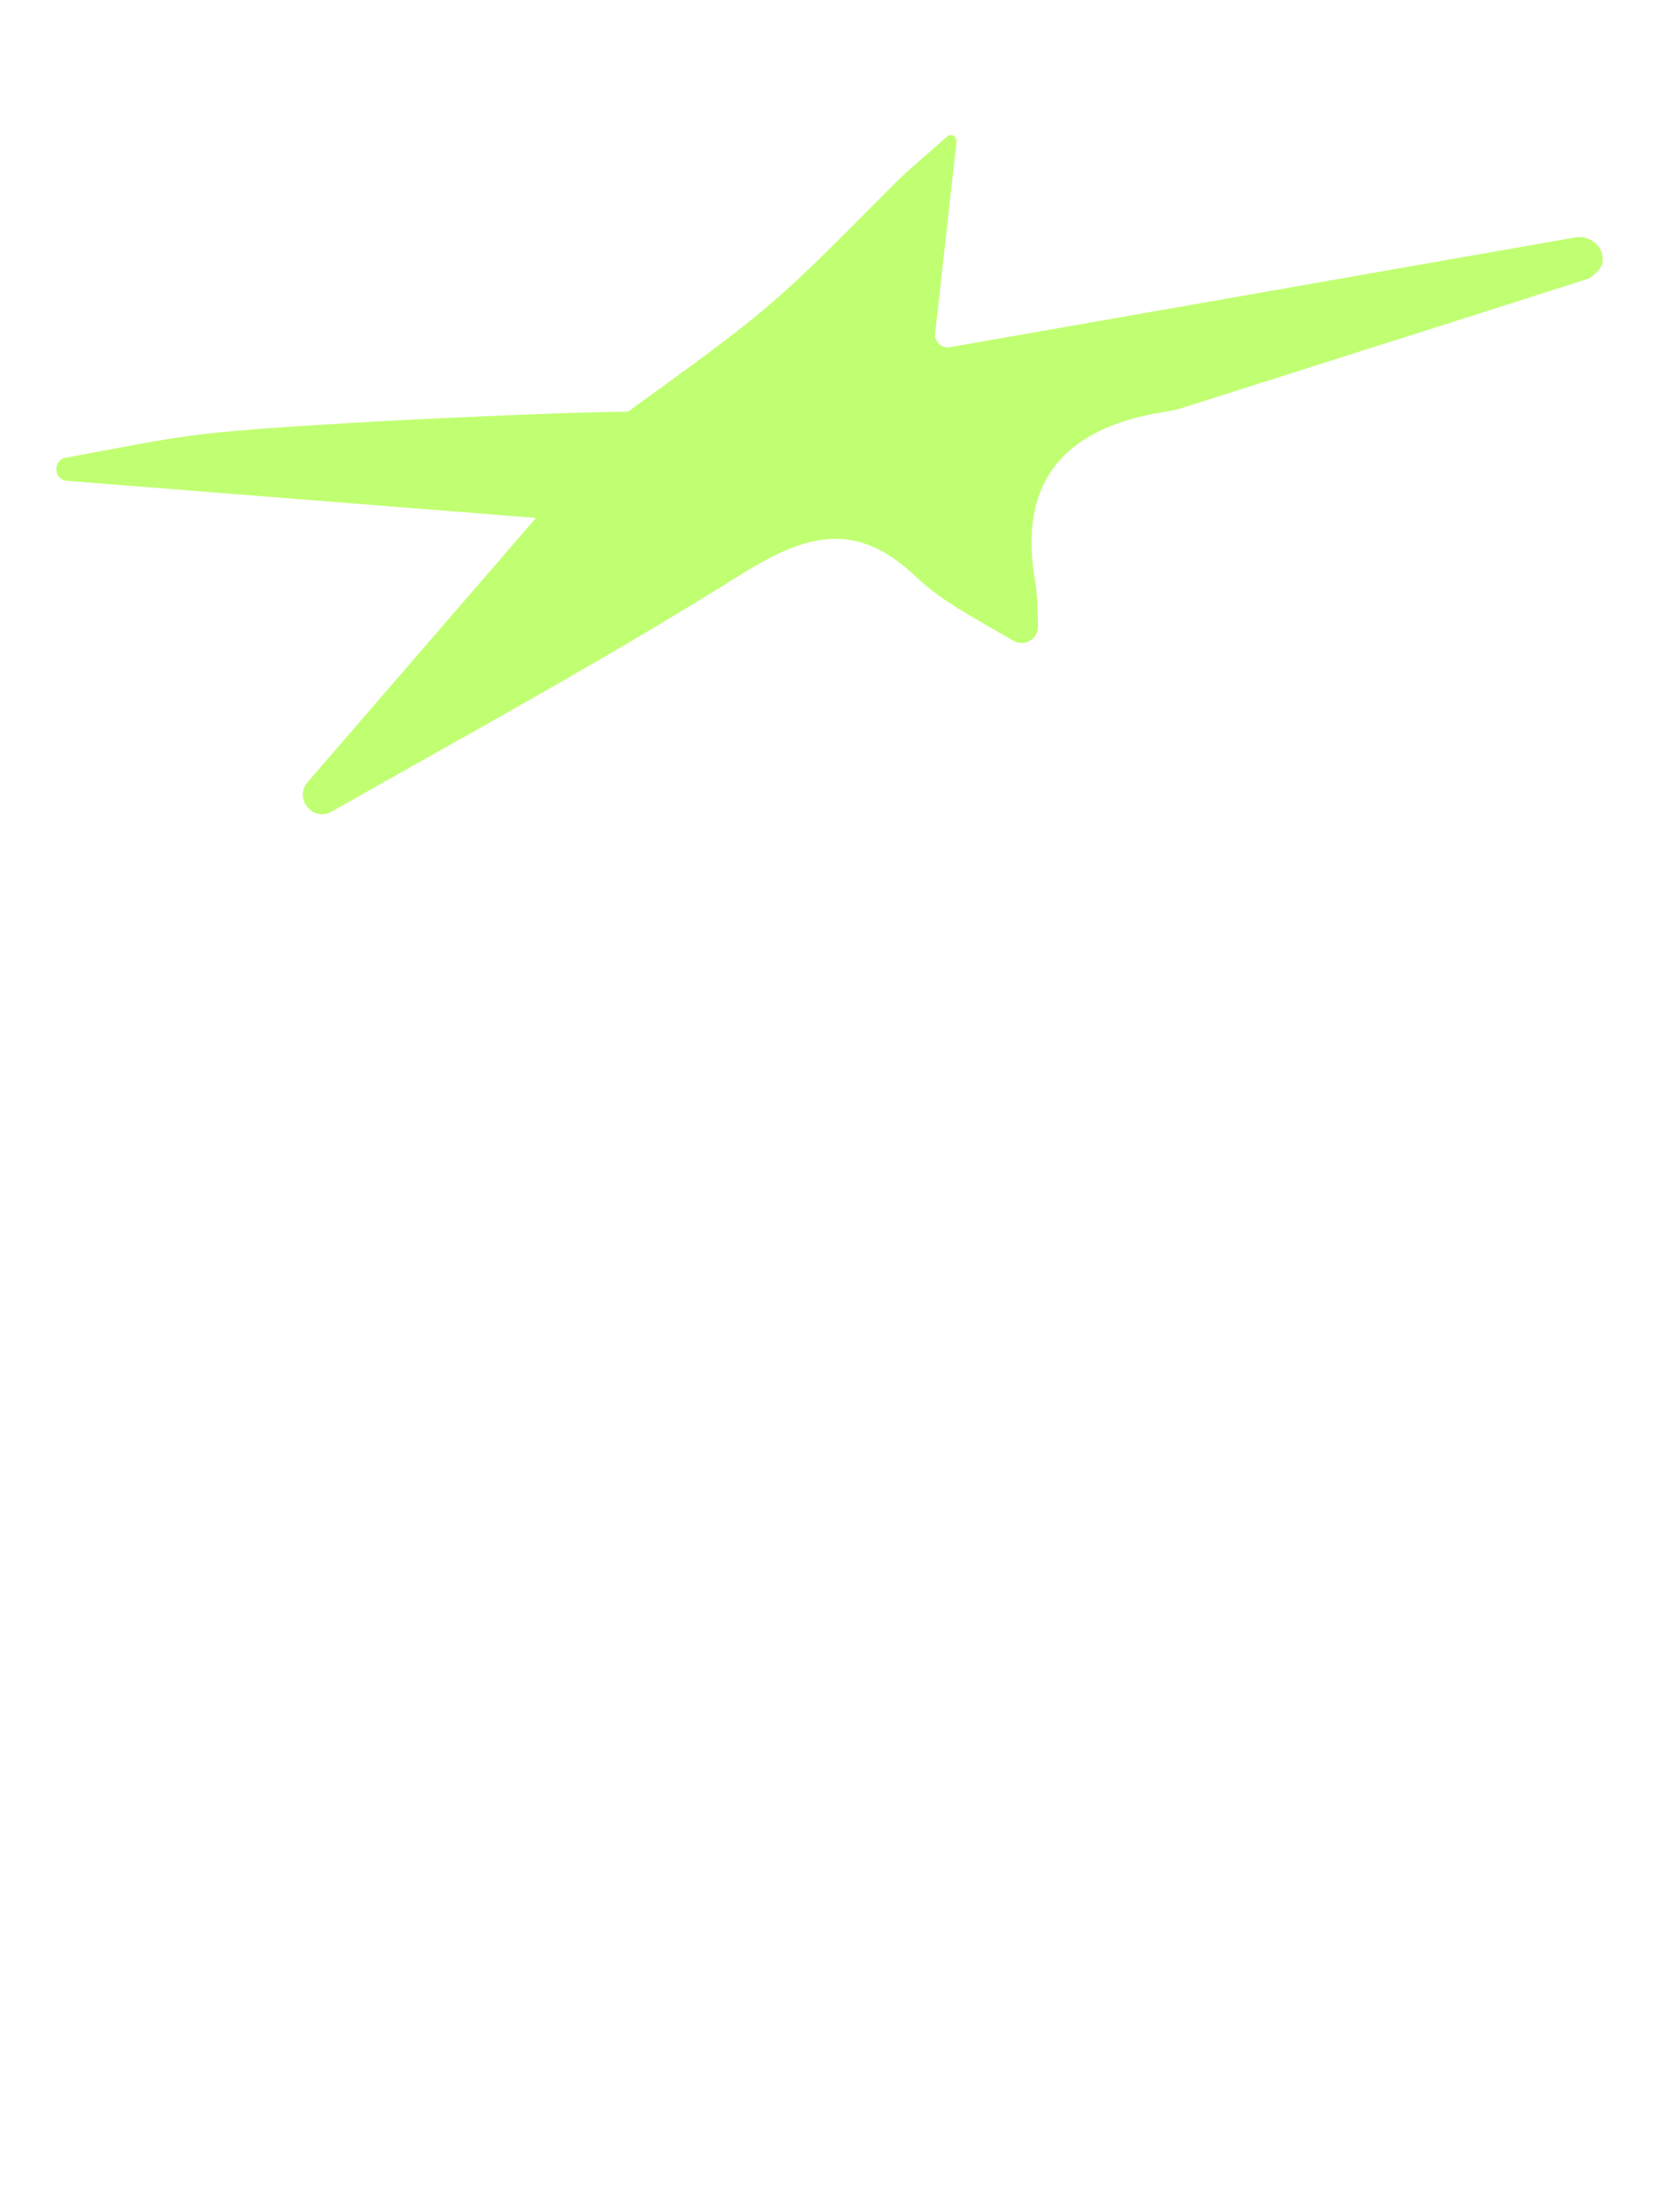 <svg version="1.0" preserveAspectRatio="xMidYMid meet" height="4000" viewBox="0 0 2250 3000" zoomAndPan="magnify" width="3000" xmlns:xlink="http://www.w3.org/1999/xlink" xmlns="http://www.w3.org/2000/svg"><defs><clipPath id="8febf697b4"><path clip-rule="nonzero" d="M 76 183.301 L 2174 183.301 L 2174 1104.301 L 76 1104.301 Z M 76 183.301"></path></clipPath></defs><rect fill-opacity="1" height="3600" y="-300" fill="#ffffff" width="2700" x="-225"></rect><rect fill-opacity="1" height="3600" y="-300" fill="#ffffff" width="2700" x="-225"></rect><g clip-path="url(#8febf697b4)"><path fill-rule="nonzero" fill-opacity="1" d="M 89.422 620.578 C 150.254 609.766 210.828 596.633 272.078 589.113 C 384.641 575.332 739.012 559.328 851.93 558.195 C 1039.816 421.559 1043.848 420.496 1209.723 252.555 C 1229.055 232.996 1250.355 215.41 1284.531 185.234 C 1289.789 180.59 1298.02 184.848 1297.246 191.82 C 1287.207 281.953 1278.945 356.18 1268.297 451.895 C 1267.039 463.32 1277.074 472.809 1288.402 470.84 L 2136.332 321.969 C 2155.246 318.645 2173.801 332.621 2173.738 351.82 C 2173.703 360.375 2169.25 367.375 2155.602 377.477 C 1963.906 438.953 1794.871 492.137 1603.082 553.293 C 1589.172 557.715 1574.293 559.035 1559.934 562.004 C 1434.203 587.996 1382.129 662.93 1403.707 786.809 C 1406.871 805.172 1407.191 824.051 1407.84 849.188 C 1408.258 866.613 1389.348 877.75 1374.309 868.938 C 1322.676 838.699 1277.43 815.691 1242.223 782.16 C 1156.801 700.738 1087.414 727.395 999.055 782.711 C 819.949 894.852 633.938 996.055 450.023 1100.551 C 424.398 1115.105 397.969 1082.898 417.234 1060.598 C 512.34 950.555 609.574 838.055 726.848 702.387 C 496.816 684.184 293.766 668.113 90.973 652.074 C 72.316 650.59 71.059 623.805 89.453 620.547 Z M 89.422 620.578" fill="#c1ff72"></path></g></svg>